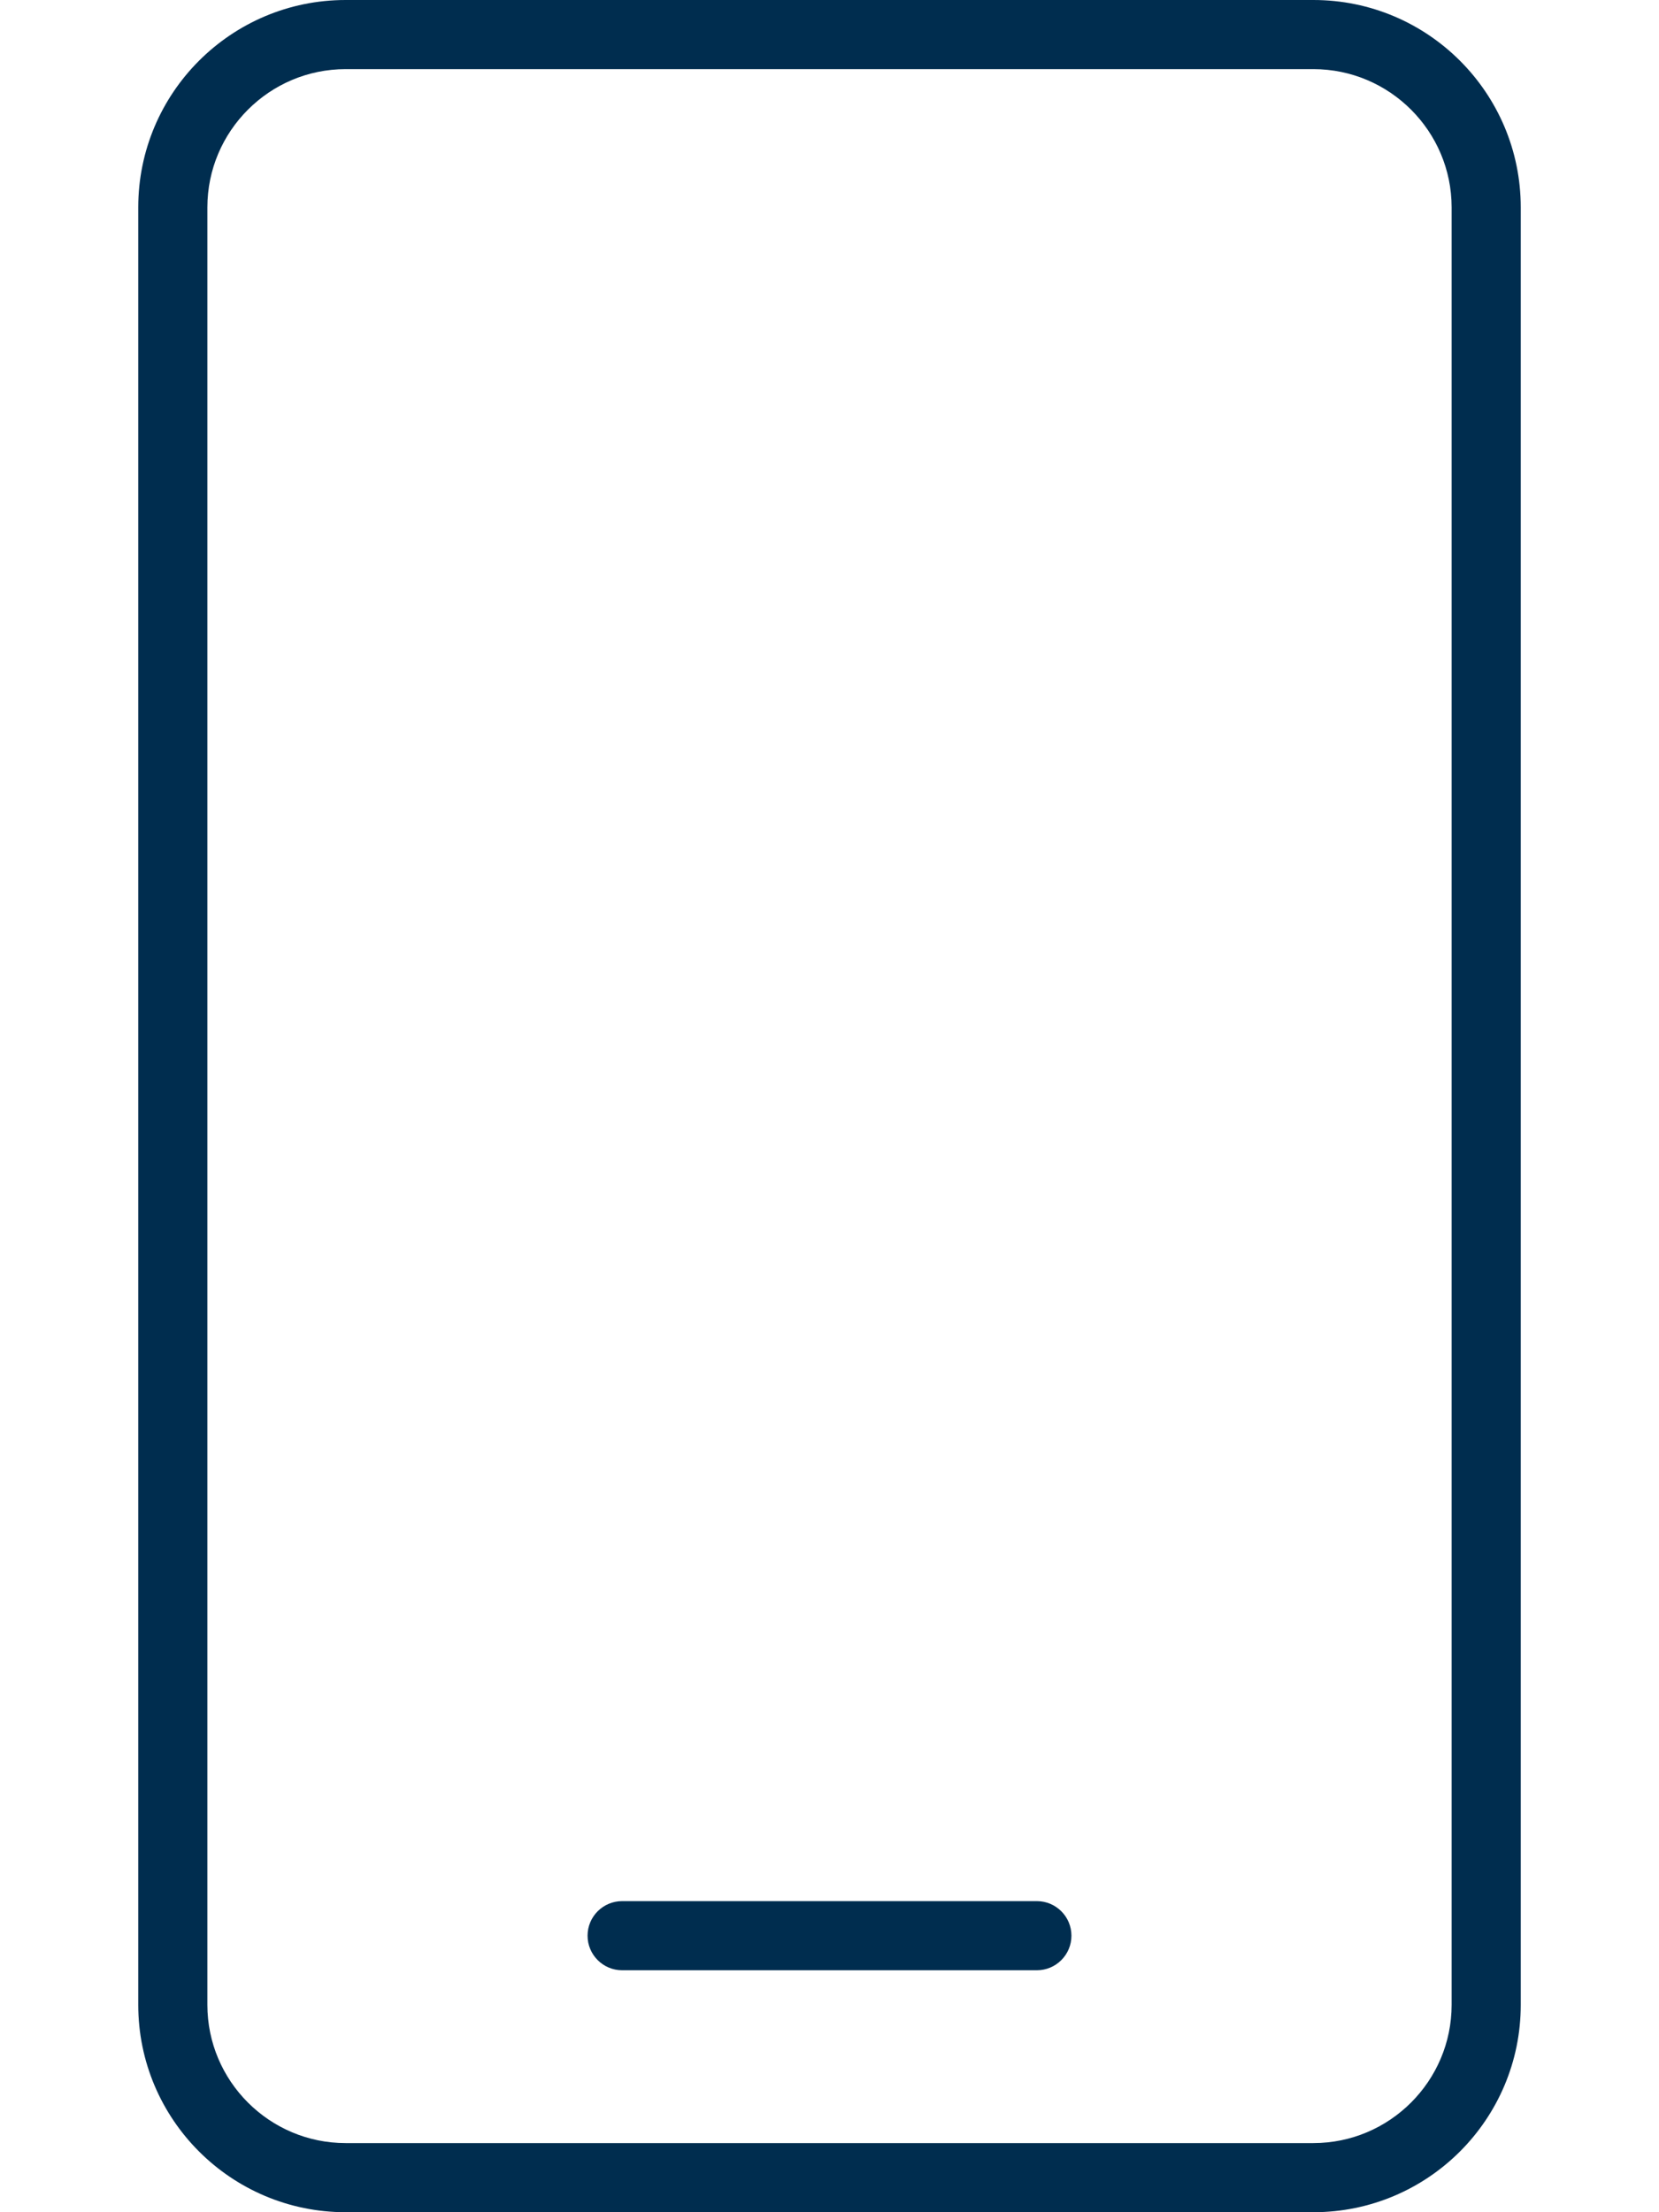 <?xml version="1.0" encoding="UTF-8" standalone="no"?>
<!DOCTYPE svg PUBLIC "-//W3C//DTD SVG 1.1//EN" "http://www.w3.org/Graphics/SVG/1.1/DTD/svg11.dtd">
<svg width="100%" height="100%" viewBox="0 0 384 512" version="1.1" xmlns="http://www.w3.org/2000/svg" xmlns:xlink="http://www.w3.org/1999/xlink" xml:space="preserve" xmlns:serif="http://www.serif.com/" style="fill-rule:evenodd;clip-rule:evenodd;stroke-linejoin:round;stroke-miterlimit:2;">
    <path d="M80,512L304,512C330.5,512 352,490.5 352,464L352,48C352,21.5 330.5,0 304,0L80,0C53.5,0 32,21.5 32,48L32,464C32,490.5 53.5,512 80,512ZM48,48C48,30.36 62.36,16 80,16L304,16C321.64,16 336,30.36 336,48L336,464C336,481.64 321.64,496 304,496L80,496C62.36,496 48,481.64 48,464L48,48ZM144,456L240,456C244.406,456 248,452.422 248,448C248,443.578 244.406,440 240,440L144,440C139.594,440 136,443.578 136,448C136,452.422 139.6,456 144,456Z" style="fill:rgb(0,45,79);fill-rule:nonzero;"/>
</svg>

